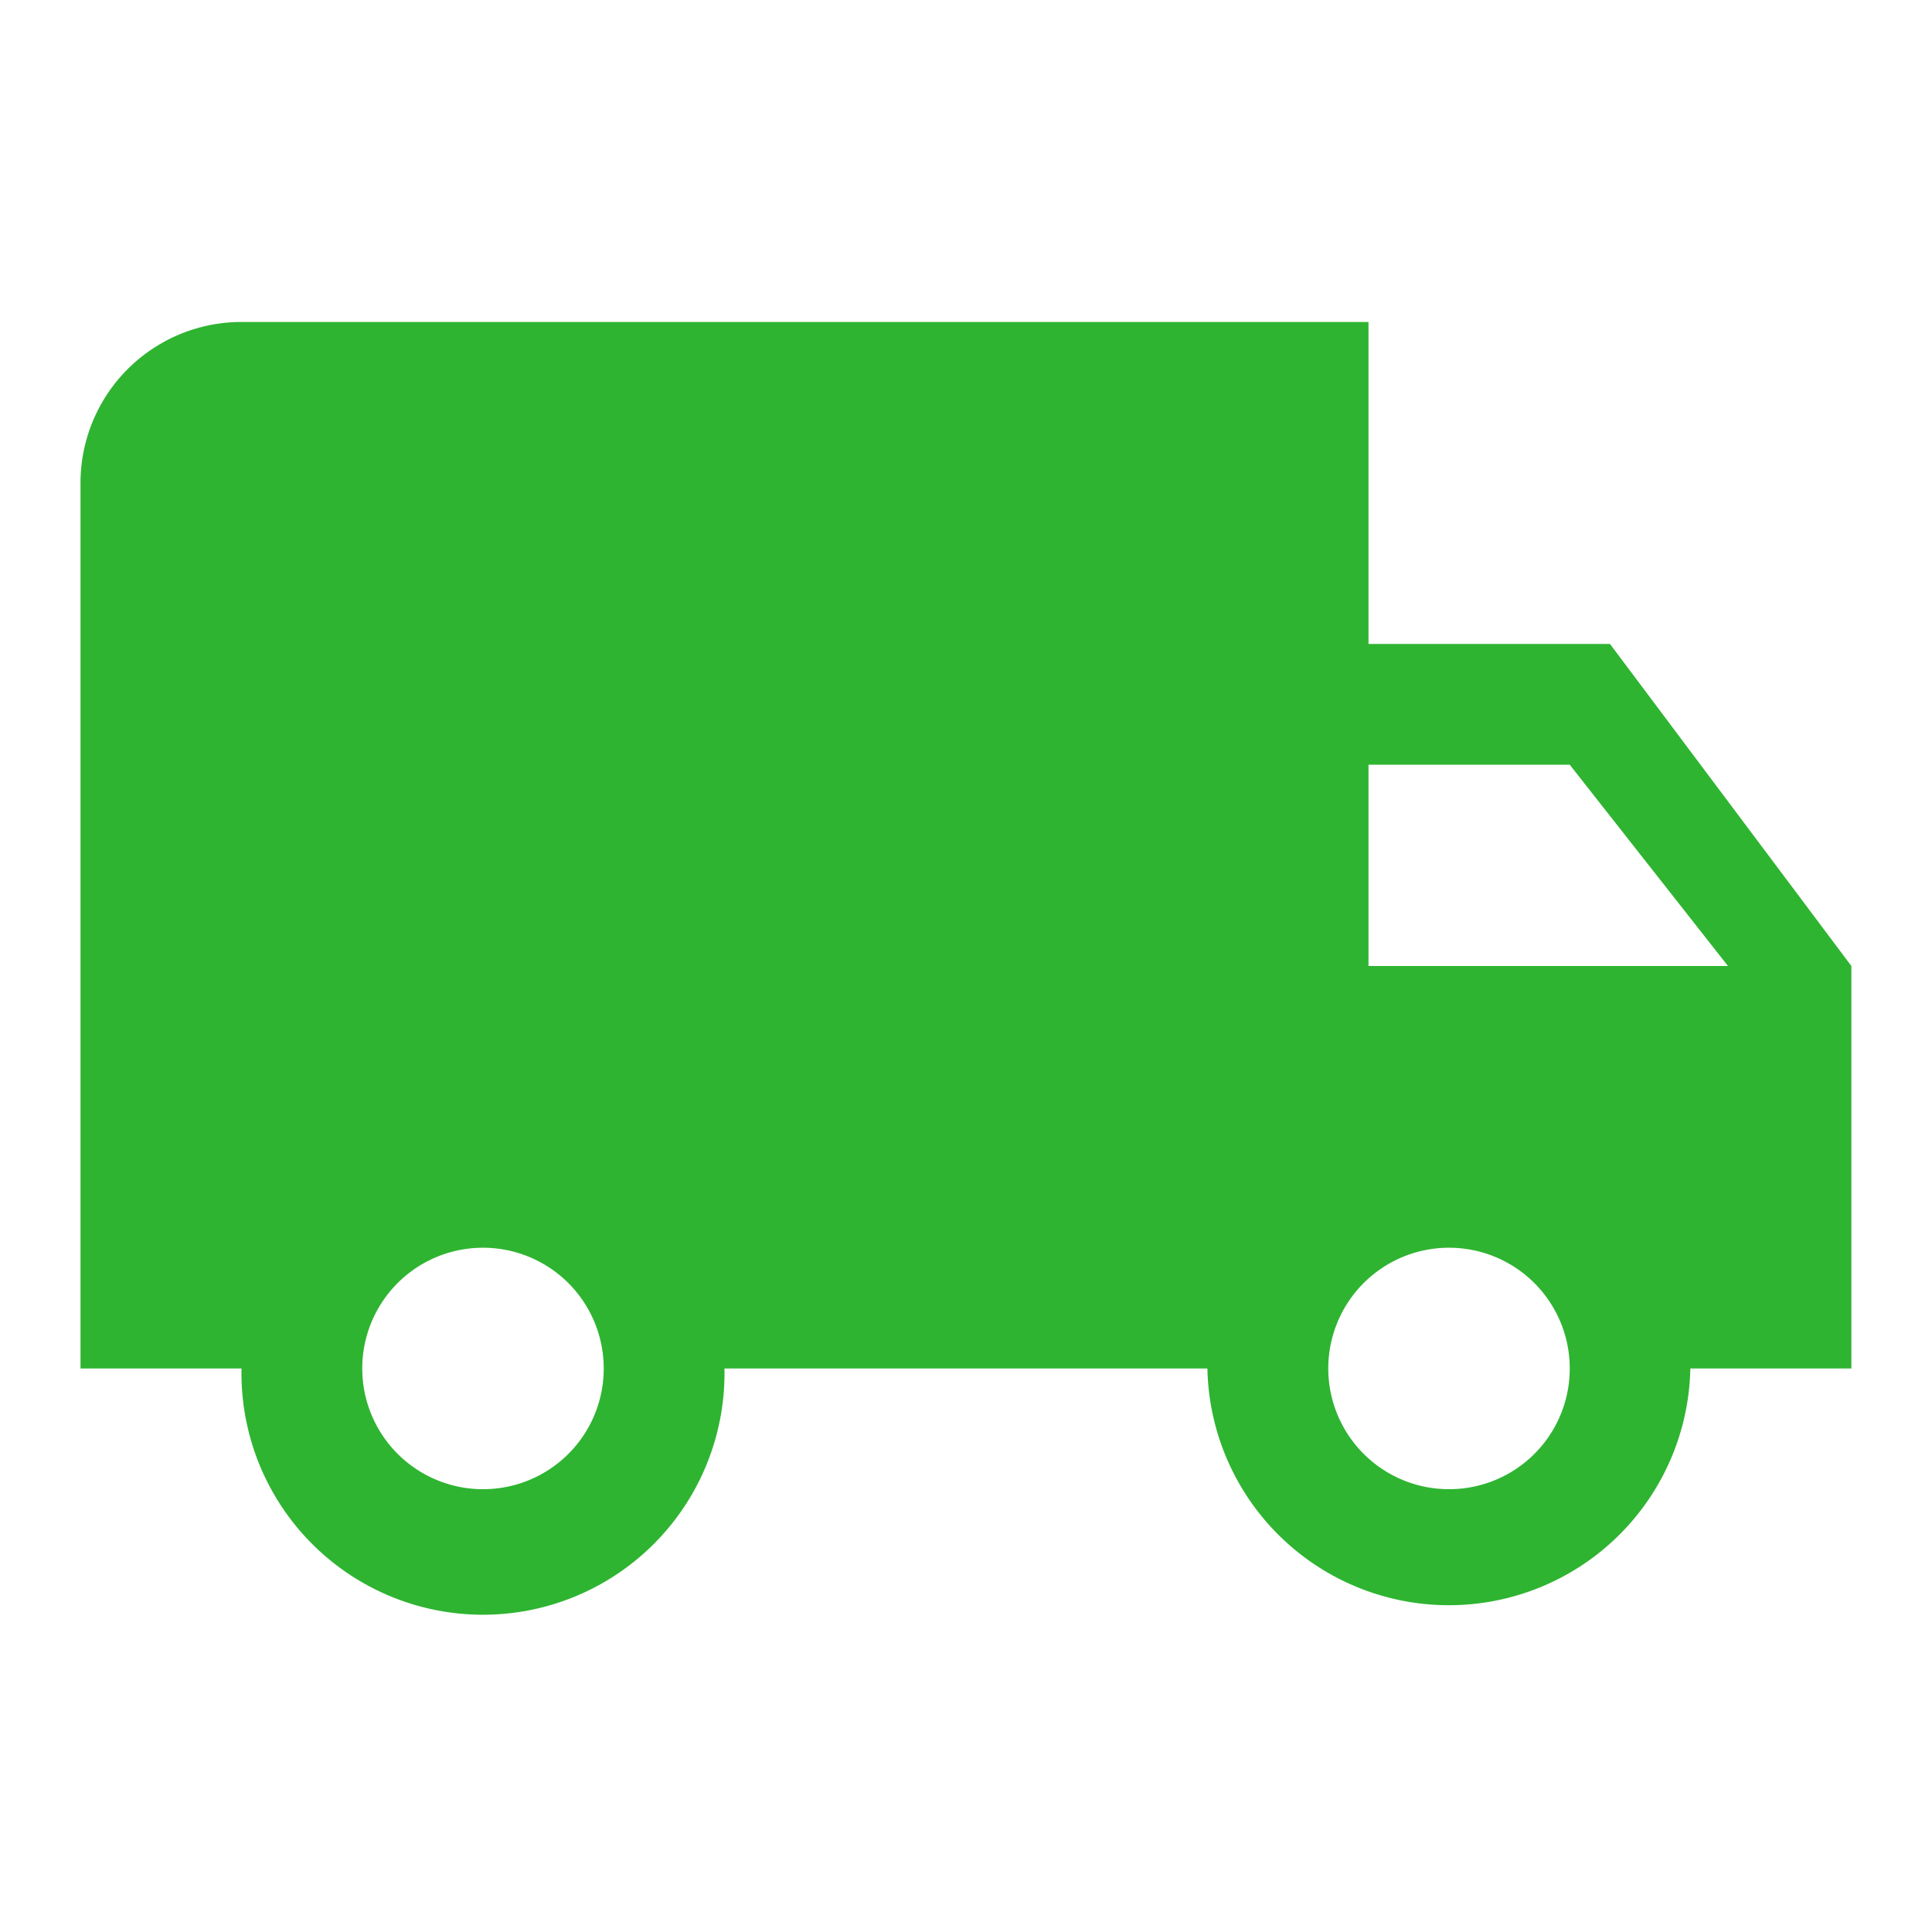 <svg id="iconfinder_ic_local_shipping_48px_352516" xmlns="http://www.w3.org/2000/svg" width="41.205" height="41.205" viewBox="0 0 41.205 41.205">
  <path id="Path_6" data-name="Path 6" d="M0,0H41.2V41.2H0Z" fill="none"/>
  <path id="Path_7" data-name="Path 7" d="M34.62,14.867H29.47V8H5.434A3.433,3.433,0,0,0,2,11.434V30.319H5.434a5.151,5.151,0,1,0,10.3,0h10.3a5.151,5.151,0,0,0,10.3,0h3.434V21.735ZM10.584,32.894a2.575,2.575,0,1,1,2.575-2.575A2.572,2.572,0,0,1,10.584,32.894ZM33.762,17.443l3.374,4.292H29.47V17.443ZM31.187,32.894a2.575,2.575,0,1,1,2.575-2.575A2.572,2.572,0,0,1,31.187,32.894Z" transform="translate(-0.283 -1.133)" fill="#2eb431"/>
</svg>
